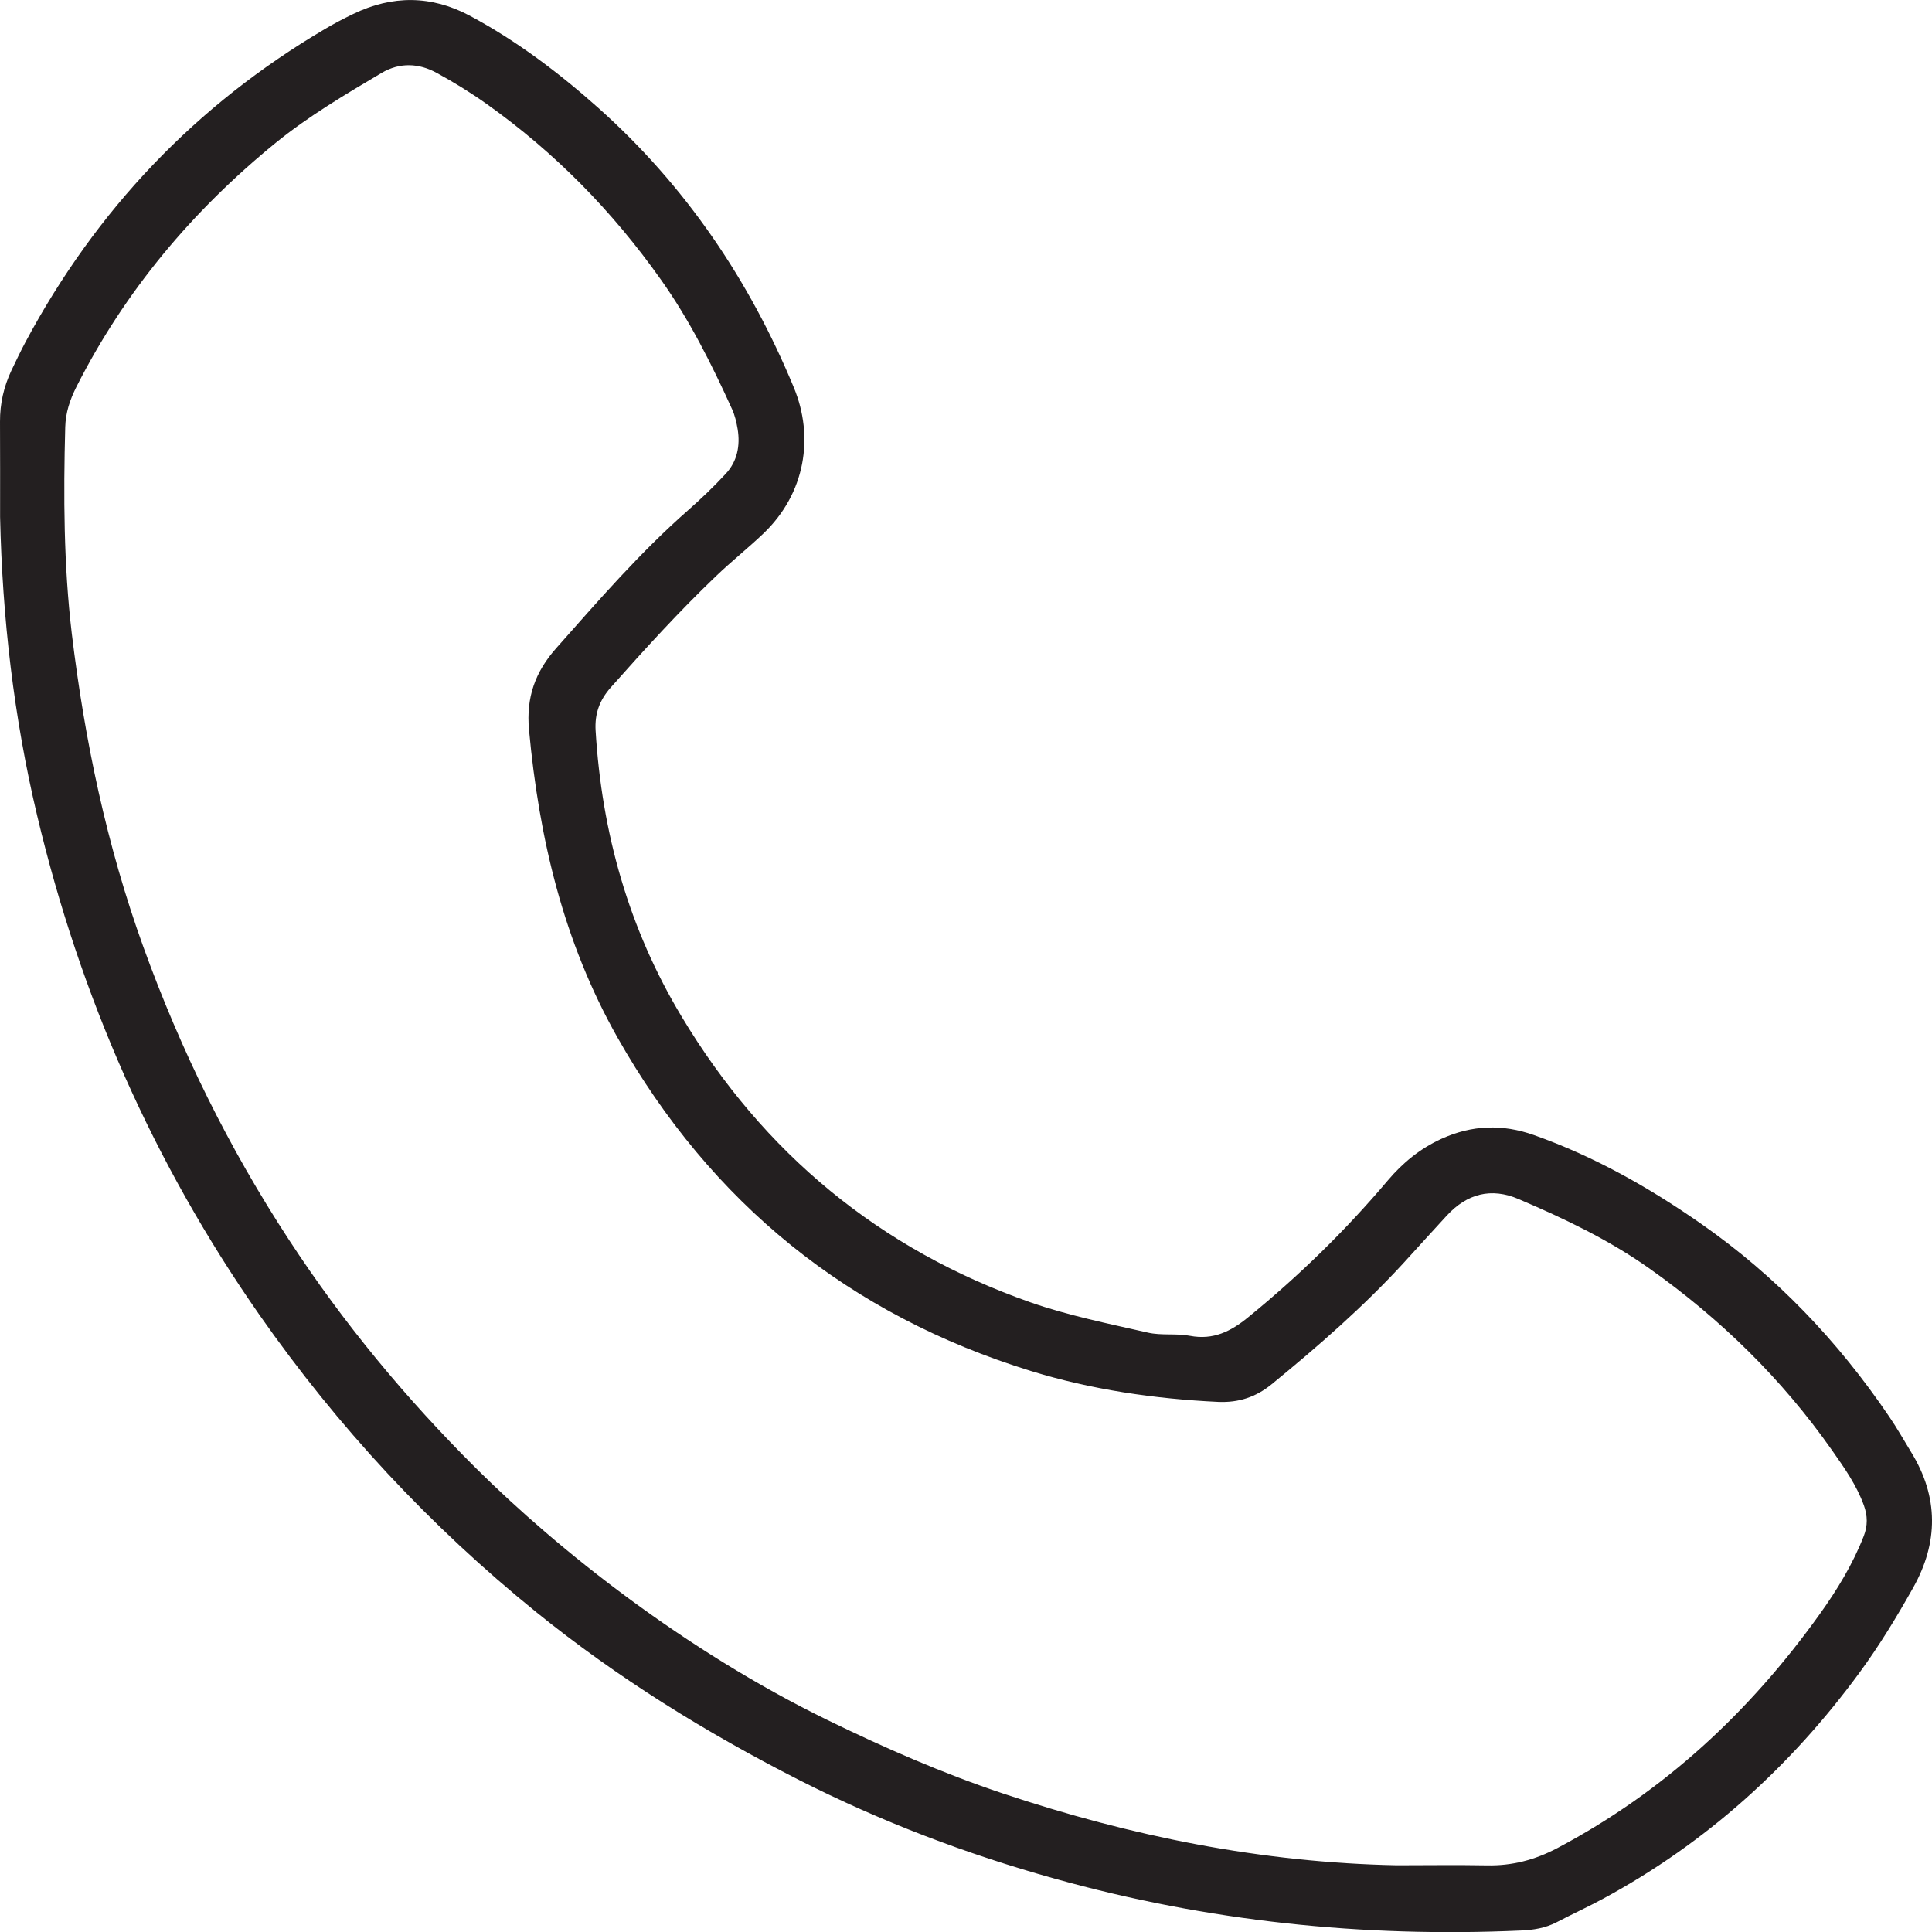 <svg width="21" height="21" viewBox="0 0 21 21" fill="none" xmlns="http://www.w3.org/2000/svg">
<g clip-path="url(#clip0_301_1410)">
<path d="M0.001 5.619C0.001 5.273 0.002 4.928 2.03363e-05 4.583C-0.001 4.388 0.041 4.203 0.124 4.027C0.174 3.923 0.223 3.819 0.277 3.718C1.046 2.28 2.128 1.142 3.534 0.314C3.633 0.255 3.736 0.202 3.839 0.152C4.264 -0.054 4.689 -0.052 5.107 0.171C5.617 0.444 6.075 0.791 6.506 1.175C7.452 2.02 8.146 3.045 8.629 4.213C8.85 4.747 8.757 5.361 8.297 5.8C8.131 5.958 7.95 6.102 7.784 6.261C7.382 6.645 7.008 7.056 6.639 7.472C6.516 7.611 6.463 7.758 6.474 7.942C6.541 9.052 6.835 10.096 7.409 11.05C8.3 12.535 9.562 13.58 11.198 14.155C11.612 14.3 12.048 14.387 12.477 14.485C12.625 14.519 12.785 14.491 12.935 14.52C13.187 14.568 13.379 14.472 13.566 14.319C14.118 13.87 14.625 13.375 15.084 12.832C15.248 12.638 15.437 12.484 15.669 12.378C16 12.228 16.331 12.216 16.674 12.338C17.33 12.57 17.927 12.909 18.496 13.306C19.307 13.873 19.978 14.577 20.532 15.394C20.619 15.52 20.694 15.655 20.774 15.785C21.074 16.272 21.07 16.769 20.795 17.258C20.617 17.575 20.427 17.888 20.212 18.181C19.465 19.199 18.547 20.03 17.433 20.634C17.264 20.726 17.09 20.805 16.92 20.894C16.797 20.958 16.668 20.978 16.532 20.984C14.814 21.061 13.125 20.884 11.467 20.421C10.504 20.153 9.573 19.799 8.682 19.346C7.673 18.832 6.714 18.239 5.83 17.524C4.674 16.588 3.674 15.513 2.822 14.295C1.666 12.64 0.87 10.827 0.404 8.866C0.15 7.798 0.025 6.714 0.001 5.619ZM15.182 20.275C15.508 20.275 15.834 20.27 16.16 20.276C16.435 20.282 16.684 20.217 16.93 20.087C18.089 19.473 19.02 18.606 19.779 17.546C19.968 17.282 20.139 17.003 20.258 16.697C20.302 16.585 20.301 16.475 20.259 16.361C20.18 16.142 20.047 15.954 19.915 15.766C19.37 14.989 18.7 14.334 17.927 13.787C17.488 13.476 17.002 13.245 16.508 13.034C16.208 12.905 15.946 12.975 15.726 13.213C15.57 13.382 15.416 13.553 15.261 13.723C14.82 14.204 14.329 14.632 13.824 15.045C13.652 15.186 13.463 15.248 13.24 15.238C12.548 15.205 11.863 15.105 11.205 14.902C9.23 14.292 7.731 13.079 6.711 11.276C6.124 10.237 5.859 9.11 5.75 7.932C5.718 7.581 5.816 7.304 6.048 7.043C6.506 6.526 6.957 6.005 7.477 5.548C7.621 5.421 7.76 5.289 7.89 5.148C8.014 5.014 8.047 4.844 8.018 4.665C8.005 4.59 7.988 4.513 7.956 4.445C7.734 3.956 7.494 3.476 7.182 3.037C6.657 2.295 6.028 1.654 5.287 1.128C5.115 1.006 4.935 0.895 4.75 0.794C4.554 0.685 4.345 0.676 4.147 0.793C3.751 1.028 3.354 1.262 2.996 1.553C2.093 2.289 1.358 3.162 0.83 4.206C0.759 4.347 0.713 4.487 0.709 4.643C0.689 5.392 0.692 6.141 0.78 6.884C0.92 8.046 1.159 9.189 1.559 10.295C1.965 11.417 2.488 12.479 3.142 13.478C3.732 14.381 4.414 15.204 5.179 15.964C6.066 16.845 7.437 17.936 8.994 18.696C9.615 18.999 10.244 19.274 10.9 19.494C12.291 19.959 13.712 20.246 15.182 20.275V20.275Z" fill="#231F20"/>
</g>
<defs>
<clipPath id="clip0_301_1410">
<rect width="21" height="21" fill="white"/>
</clipPath>
</defs>
</svg>
